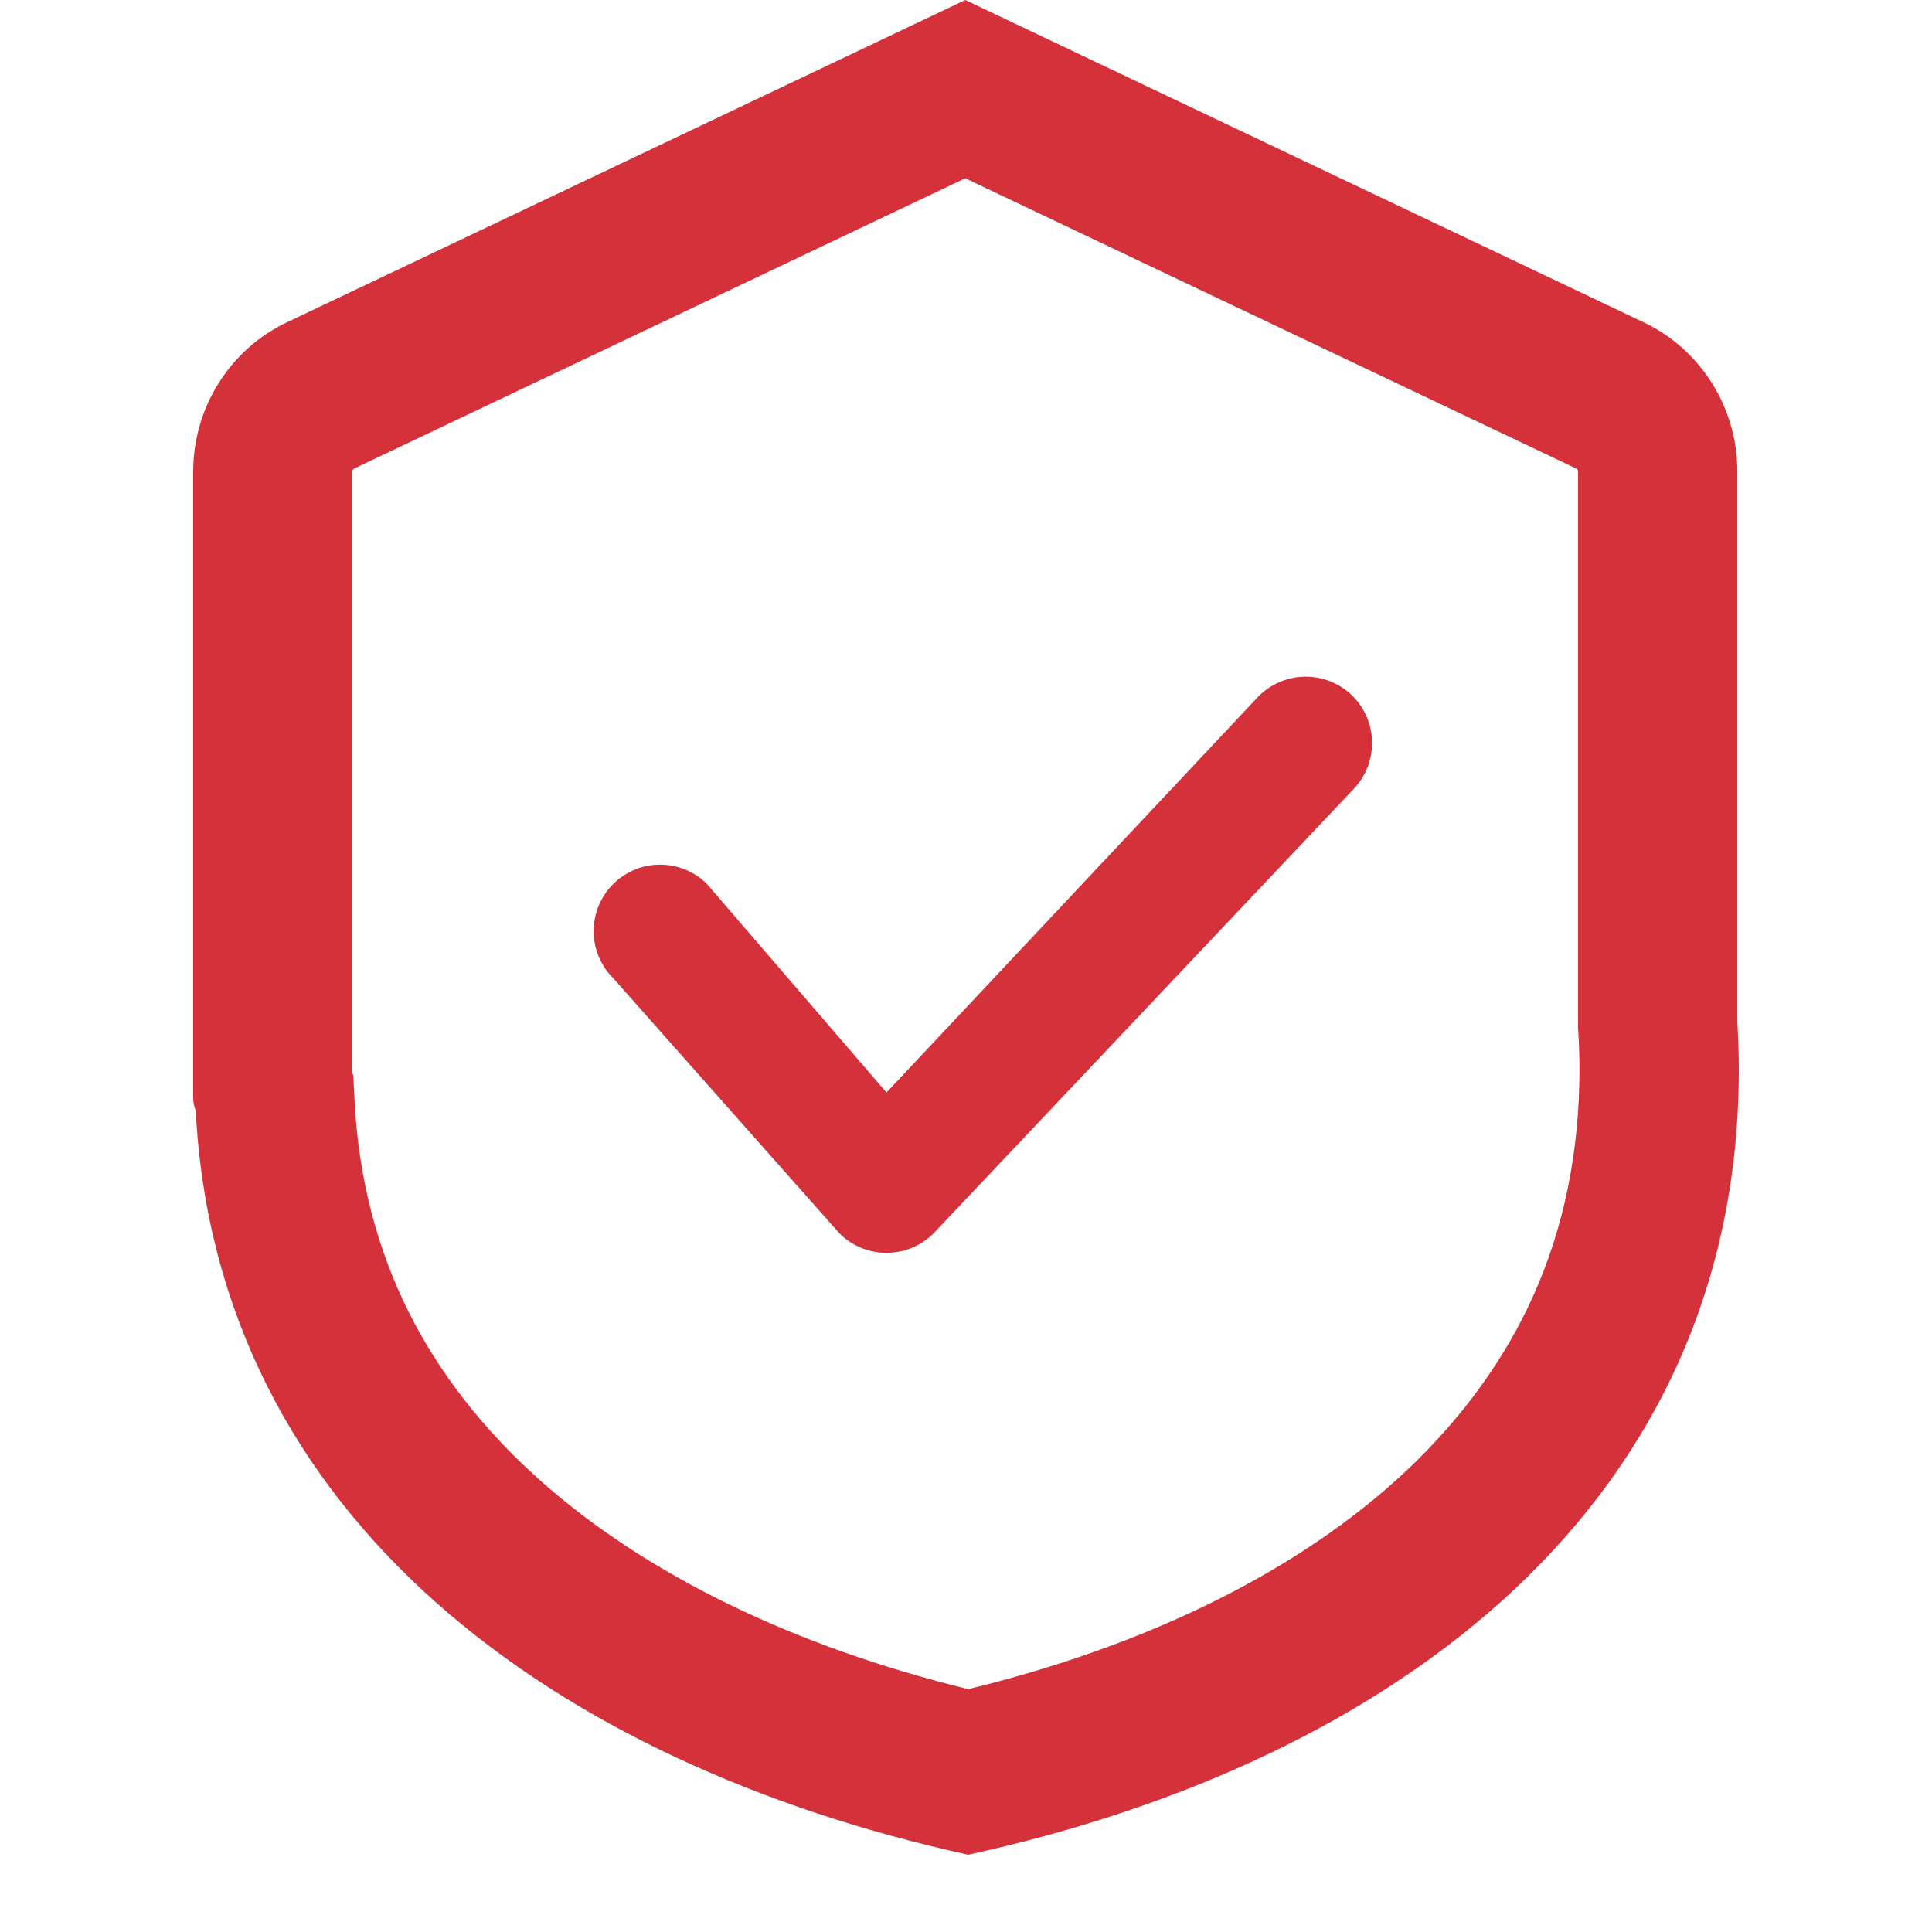 <svg width="50" height="50" viewBox="0 0 50 50" fill="none" xmlns="http://www.w3.org/2000/svg">
<path d="M32.577 18.014L22.942 28.274L18.298 22.88C18.138 22.72 17.948 22.594 17.74 22.507C17.531 22.421 17.307 22.377 17.082 22.377C16.856 22.377 16.632 22.422 16.424 22.508C16.215 22.595 16.026 22.721 15.866 22.881C15.707 23.041 15.58 23.231 15.494 23.439C15.408 23.648 15.363 23.872 15.363 24.097C15.363 24.323 15.408 24.547 15.495 24.755C15.581 24.964 15.708 25.153 15.868 25.313L21.727 31.922C22.05 32.243 22.487 32.423 22.942 32.423C23.398 32.423 23.835 32.243 24.158 31.922L35.008 20.445C35.329 20.122 35.509 19.685 35.509 19.229C35.509 18.774 35.329 18.337 35.008 18.014C34.685 17.693 34.248 17.513 33.792 17.513C33.337 17.513 32.9 17.693 32.577 18.014Z" fill="#D5313A"/>
<path d="M24.981 4.614L40.788 12.124C40.803 12.131 40.816 12.143 40.825 12.157C40.834 12.171 40.839 12.188 40.839 12.205V26.582L40.846 26.707C40.867 27.051 40.876 27.37 40.876 27.683C40.876 29.79 40.478 31.751 39.692 33.51C38.949 35.172 37.841 36.7 36.399 38.06C33.672 40.622 29.765 42.569 25.056 43.715C20.522 42.603 16.705 40.742 13.973 38.307C12.519 37.011 11.38 35.553 10.586 33.974C9.755 32.32 9.282 30.487 9.179 28.523L9.143 27.829L9.12 27.77V12.205C9.12 12.188 9.125 12.171 9.134 12.157C9.143 12.143 9.156 12.131 9.171 12.124L24.981 4.614ZM24.981 0L7.424 8.342C6.699 8.686 6.087 9.232 5.657 9.917C5.228 10.601 5 11.395 5 12.205V28.405C5 28.521 5.022 28.635 5.065 28.742C5.613 39.287 14.351 45.646 25.056 48C36.19 45.57 45 38.862 45 27.683C45 27.272 44.986 26.864 44.962 26.459V12.205C44.963 11.394 44.735 10.6 44.305 9.916C43.876 9.232 43.263 8.686 42.538 8.342L24.981 0Z" fill="#D5313A"/>
</svg>
